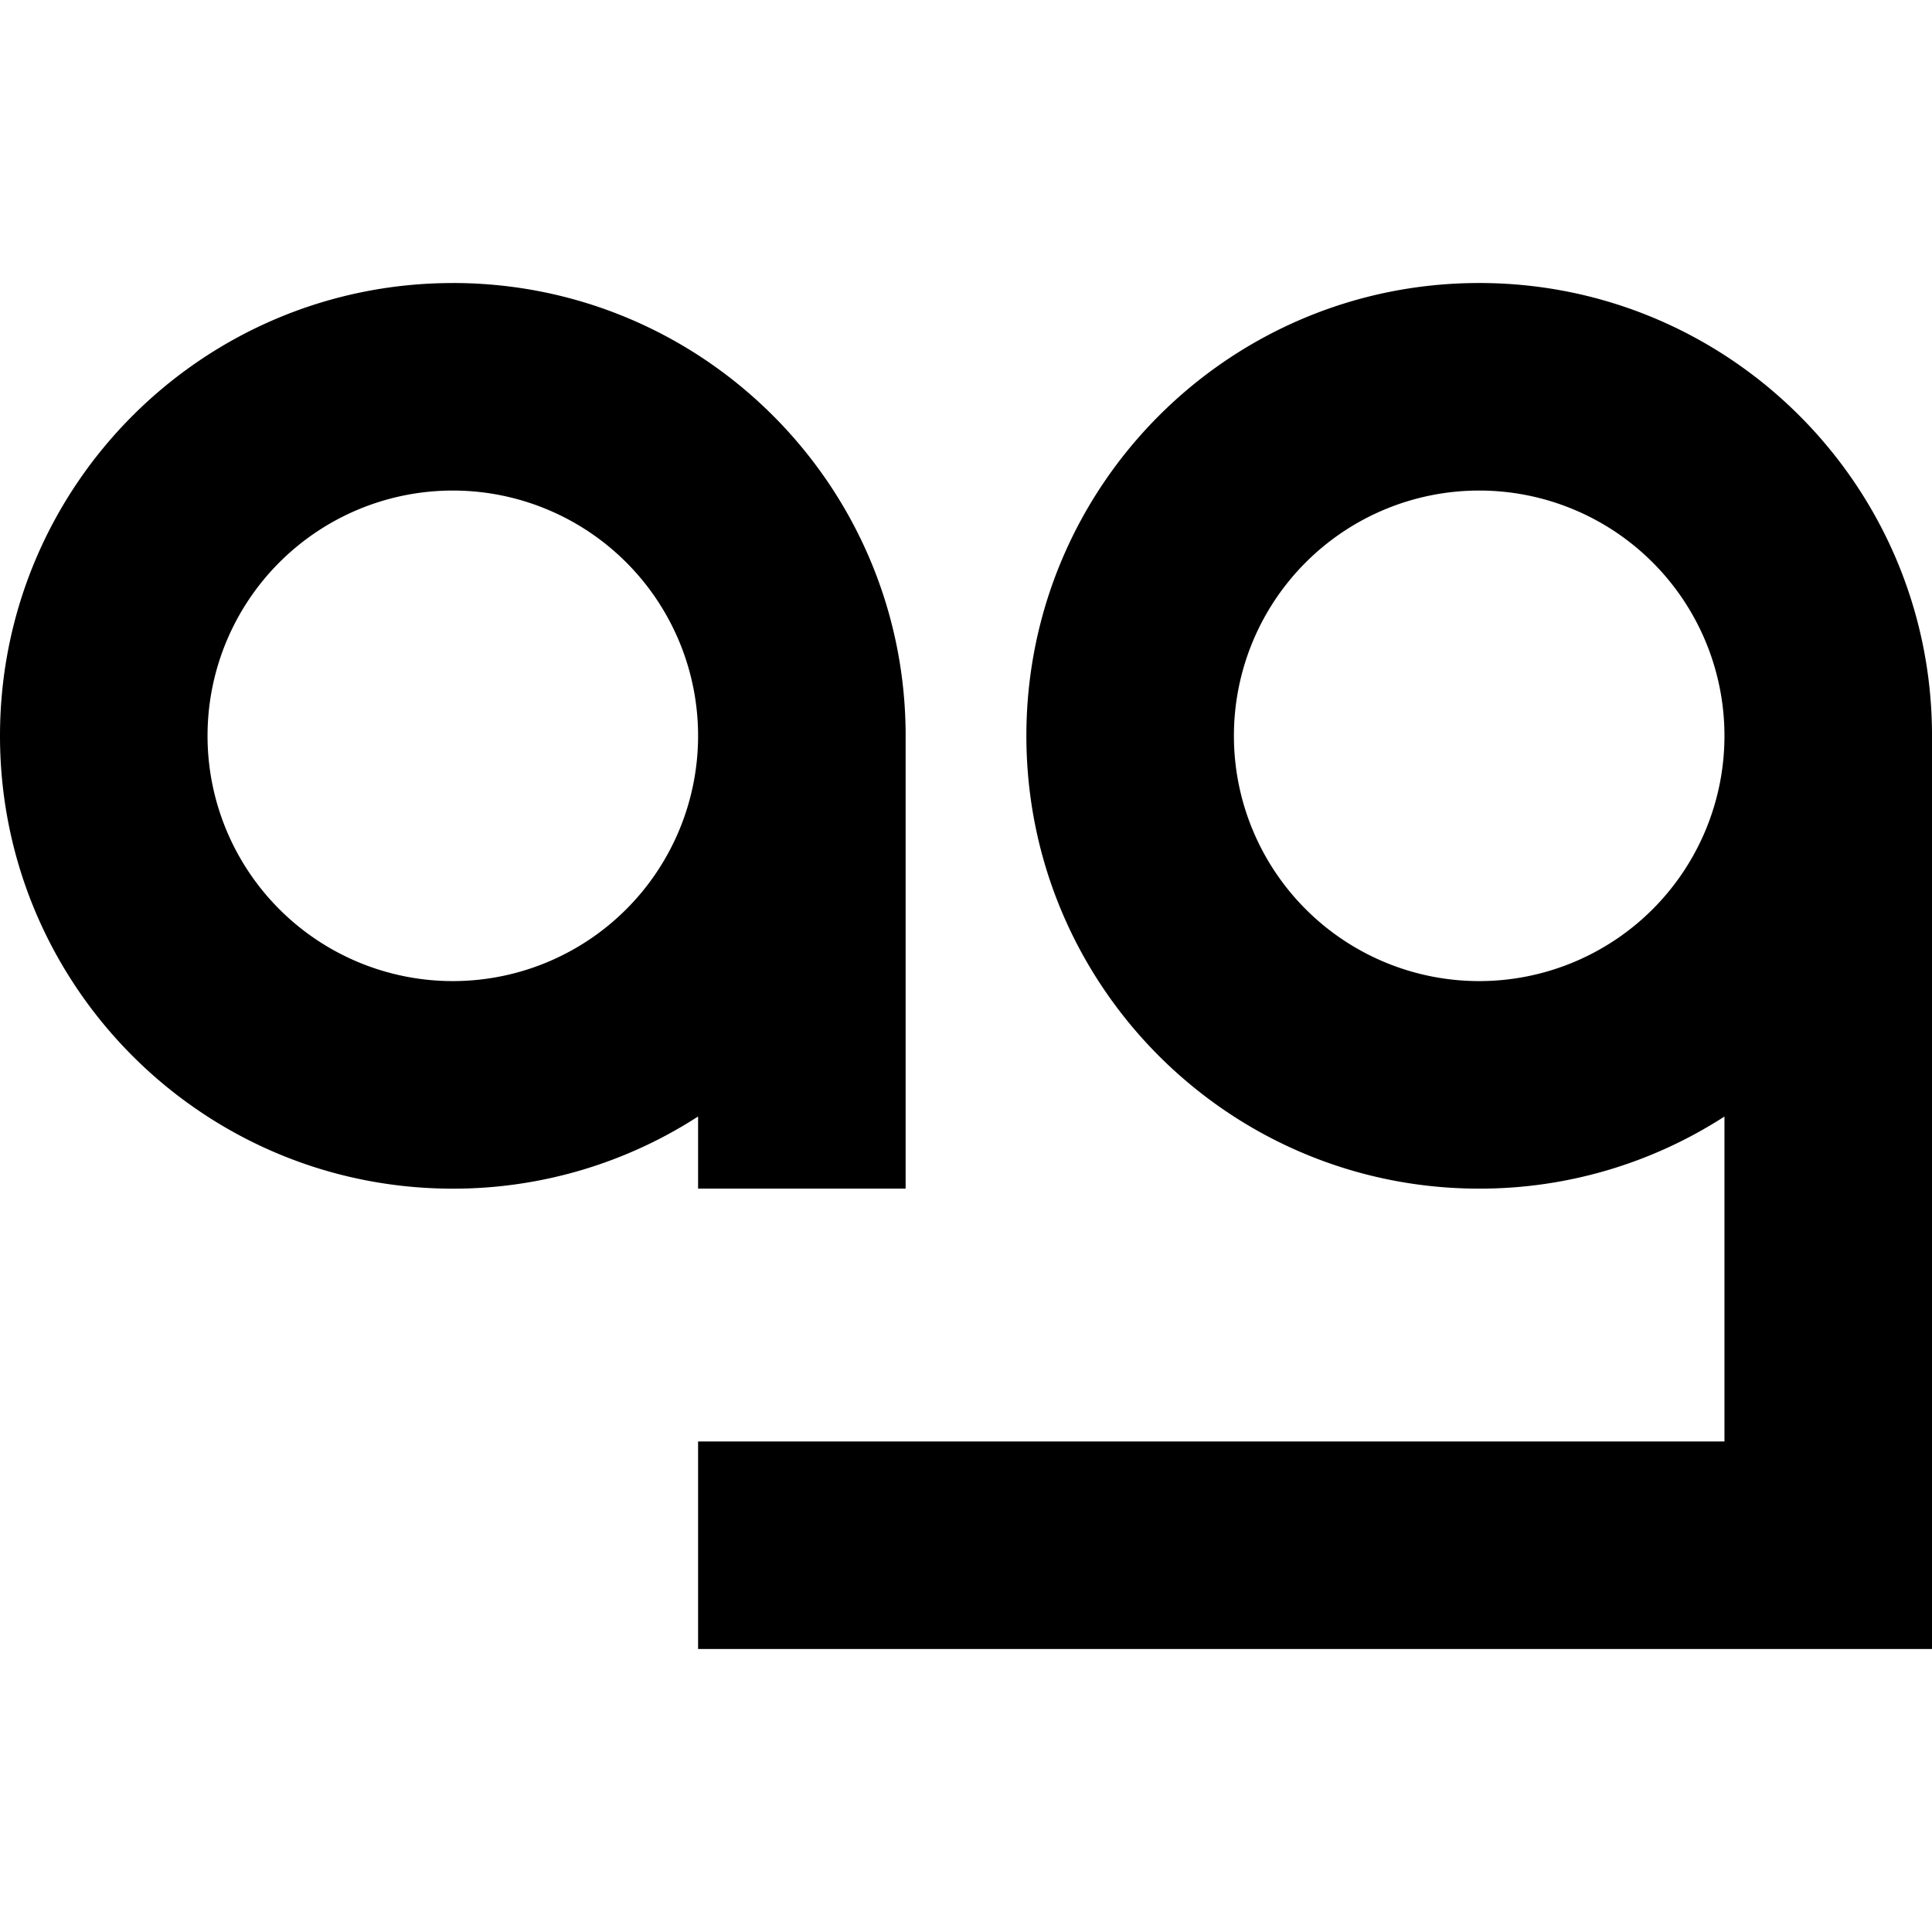 <svg xmlns="http://www.w3.org/2000/svg" width="64" height="64" fill="none"><path fill="#000" fill-rule="evenodd" d="M49 9.375c8.243 0 14.932 6.648 15 14.875v30.375H23.125V47.75h34V36.986A14.93 14.93 0 0 1 49 39.375c-8.284 0-15-6.716-15-15 0-8.284 6.716-15 15-15Zm0 6.875a8.125 8.125 0 1 0 0 16.25 8.125 8.125 0 0 0 0-16.25Z" clip-rule="evenodd"/><path fill="#000" fill-rule="evenodd" d="M15 9.375c8.243 0 14.932 6.648 15 14.875v15.125h-6.875v-2.39A14.93 14.93 0 0 1 15 39.376c-8.284 0-15-6.716-15-15 0-8.284 6.716-15 15-15Zm0 6.875a8.125 8.125 0 1 0 0 16.25 8.125 8.125 0 0 0 0-16.25Z" clip-rule="evenodd"/></svg>
